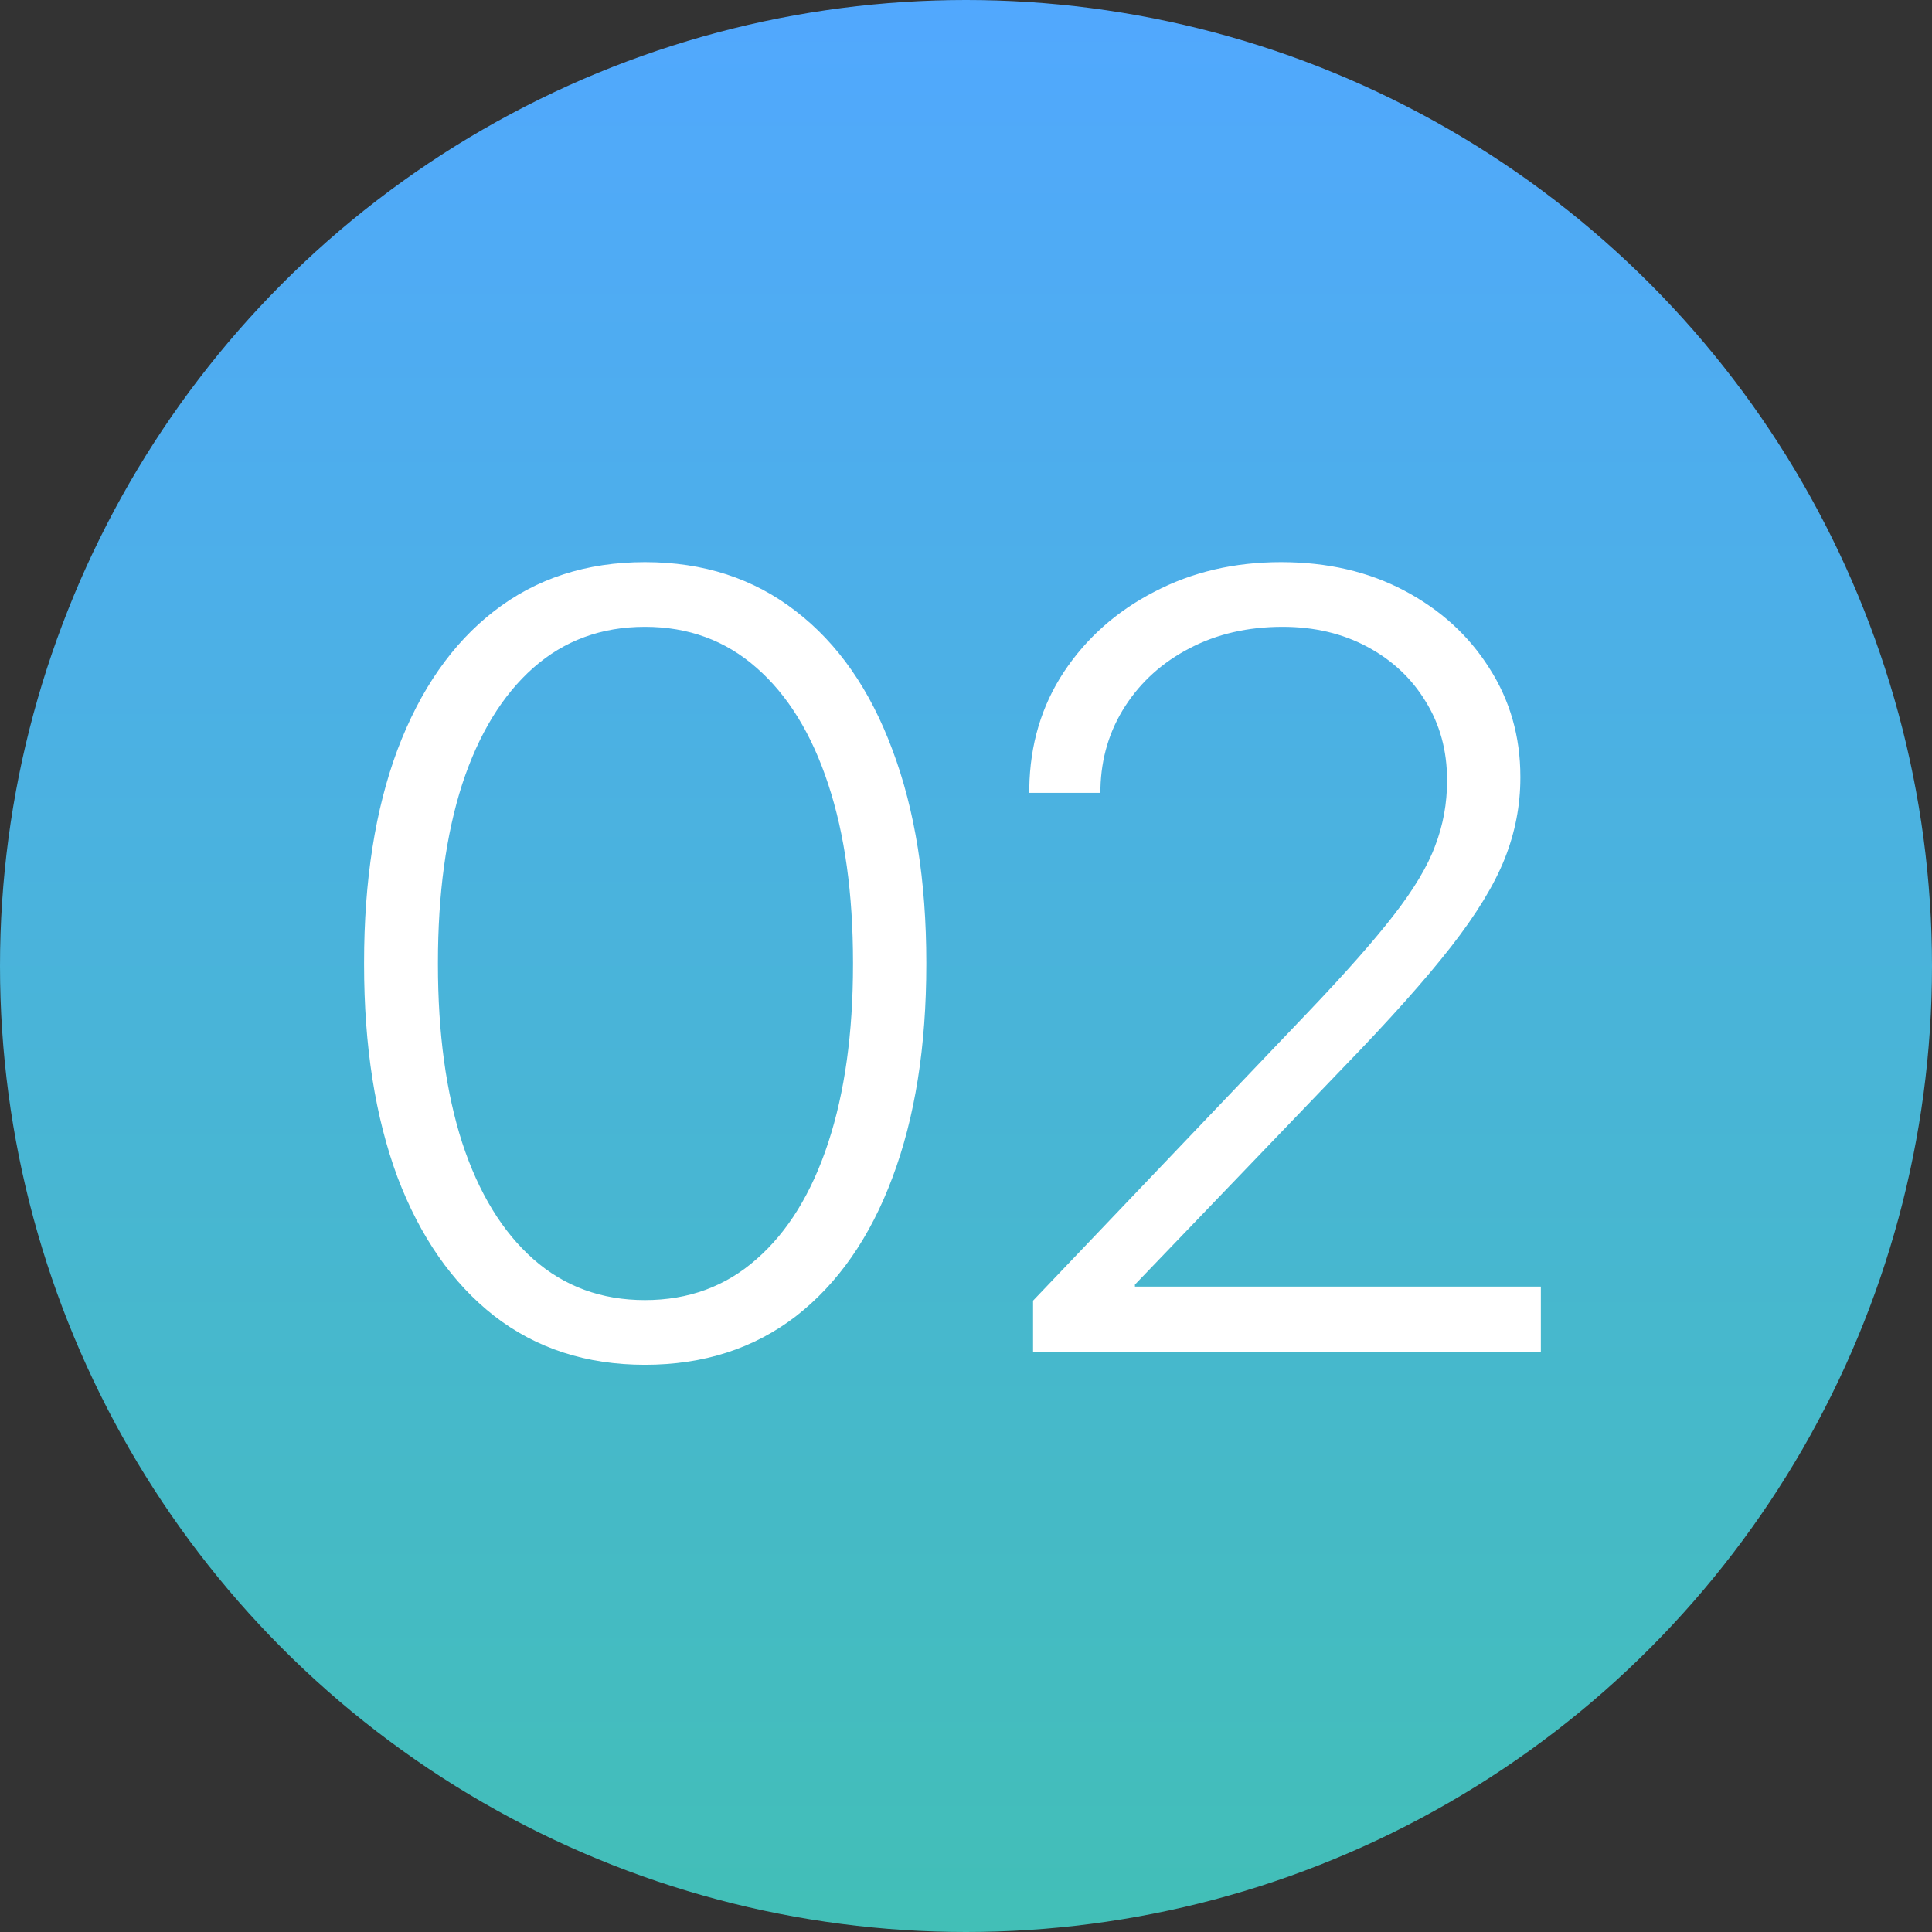 <svg width="70" height="70" viewBox="0 0 70 70" fill="none" xmlns="http://www.w3.org/2000/svg">
<rect x="0" y="0" width="70" height="70" fill="#333333" stroke="none"/>
<circle cx="35" cy="35" r="35" fill="url(#paint0_linear_1071_1474)"/>
<path d="M23.367 49.449C25.49 49.449 27.312 48.863 28.836 47.691C30.359 46.507 31.525 44.833 32.332 42.672C33.152 40.497 33.562 37.919 33.562 34.938V34.879C33.562 31.91 33.152 29.338 32.332 27.164C31.525 24.99 30.359 23.316 28.836 22.145C27.312 20.96 25.49 20.367 23.367 20.367C21.245 20.367 19.422 20.96 17.898 22.145C16.388 23.316 15.223 24.99 14.402 27.164C13.595 29.326 13.191 31.897 13.191 34.879V34.938C13.191 37.906 13.595 40.478 14.402 42.652C15.223 44.814 16.388 46.487 17.898 47.672C19.422 48.857 21.245 49.449 23.367 49.449ZM23.367 47.105C21.792 47.105 20.444 46.611 19.324 45.621C18.204 44.632 17.345 43.225 16.746 41.402C16.16 39.579 15.867 37.425 15.867 34.938V34.879C15.867 32.392 16.16 30.237 16.746 28.414C17.345 26.591 18.204 25.185 19.324 24.195C20.444 23.206 21.792 22.711 23.367 22.711C24.943 22.711 26.29 23.206 27.41 24.195C28.543 25.185 29.409 26.591 30.008 28.414C30.607 30.224 30.906 32.379 30.906 34.879V34.938C30.906 37.425 30.607 39.579 30.008 41.402C29.409 43.225 28.543 44.632 27.41 45.621C26.29 46.611 24.943 47.105 23.367 47.105ZM37.43 49H55.828V46.617H40.262L41.121 47.438V45.602L40.262 47.438L48.68 38.668C50.346 36.949 51.642 35.497 52.566 34.312C53.491 33.128 54.142 32.06 54.52 31.109C54.897 30.159 55.086 29.182 55.086 28.18V28.141C55.086 26.682 54.708 25.367 53.953 24.195C53.211 23.023 52.189 22.092 50.887 21.402C49.585 20.712 48.094 20.367 46.414 20.367C44.721 20.367 43.191 20.725 41.824 21.441C40.457 22.145 39.363 23.115 38.543 24.352C37.736 25.576 37.319 26.975 37.293 28.551V28.727H39.871V28.57C39.897 27.463 40.197 26.467 40.77 25.582C41.342 24.697 42.117 24 43.094 23.492C44.083 22.971 45.21 22.711 46.473 22.711C47.618 22.711 48.641 22.952 49.539 23.434C50.438 23.915 51.141 24.573 51.648 25.406C52.169 26.24 52.43 27.19 52.43 28.258V28.297C52.43 29.117 52.286 29.898 52 30.641C51.727 31.383 51.225 32.223 50.496 33.16C49.78 34.085 48.751 35.25 47.41 36.656L37.43 47.125V49Z" fill="white"/>
<defs>
<linearGradient id="paint0_linear_1071_1474" x1="35" y1="0" x2="35" y2="70" gradientUnits="userSpaceOnUse">
<stop stop-color="#51A8FE"/>
<stop offset="1" stop-color="#42BFB7"/>
</linearGradient>
</defs>
</svg>
